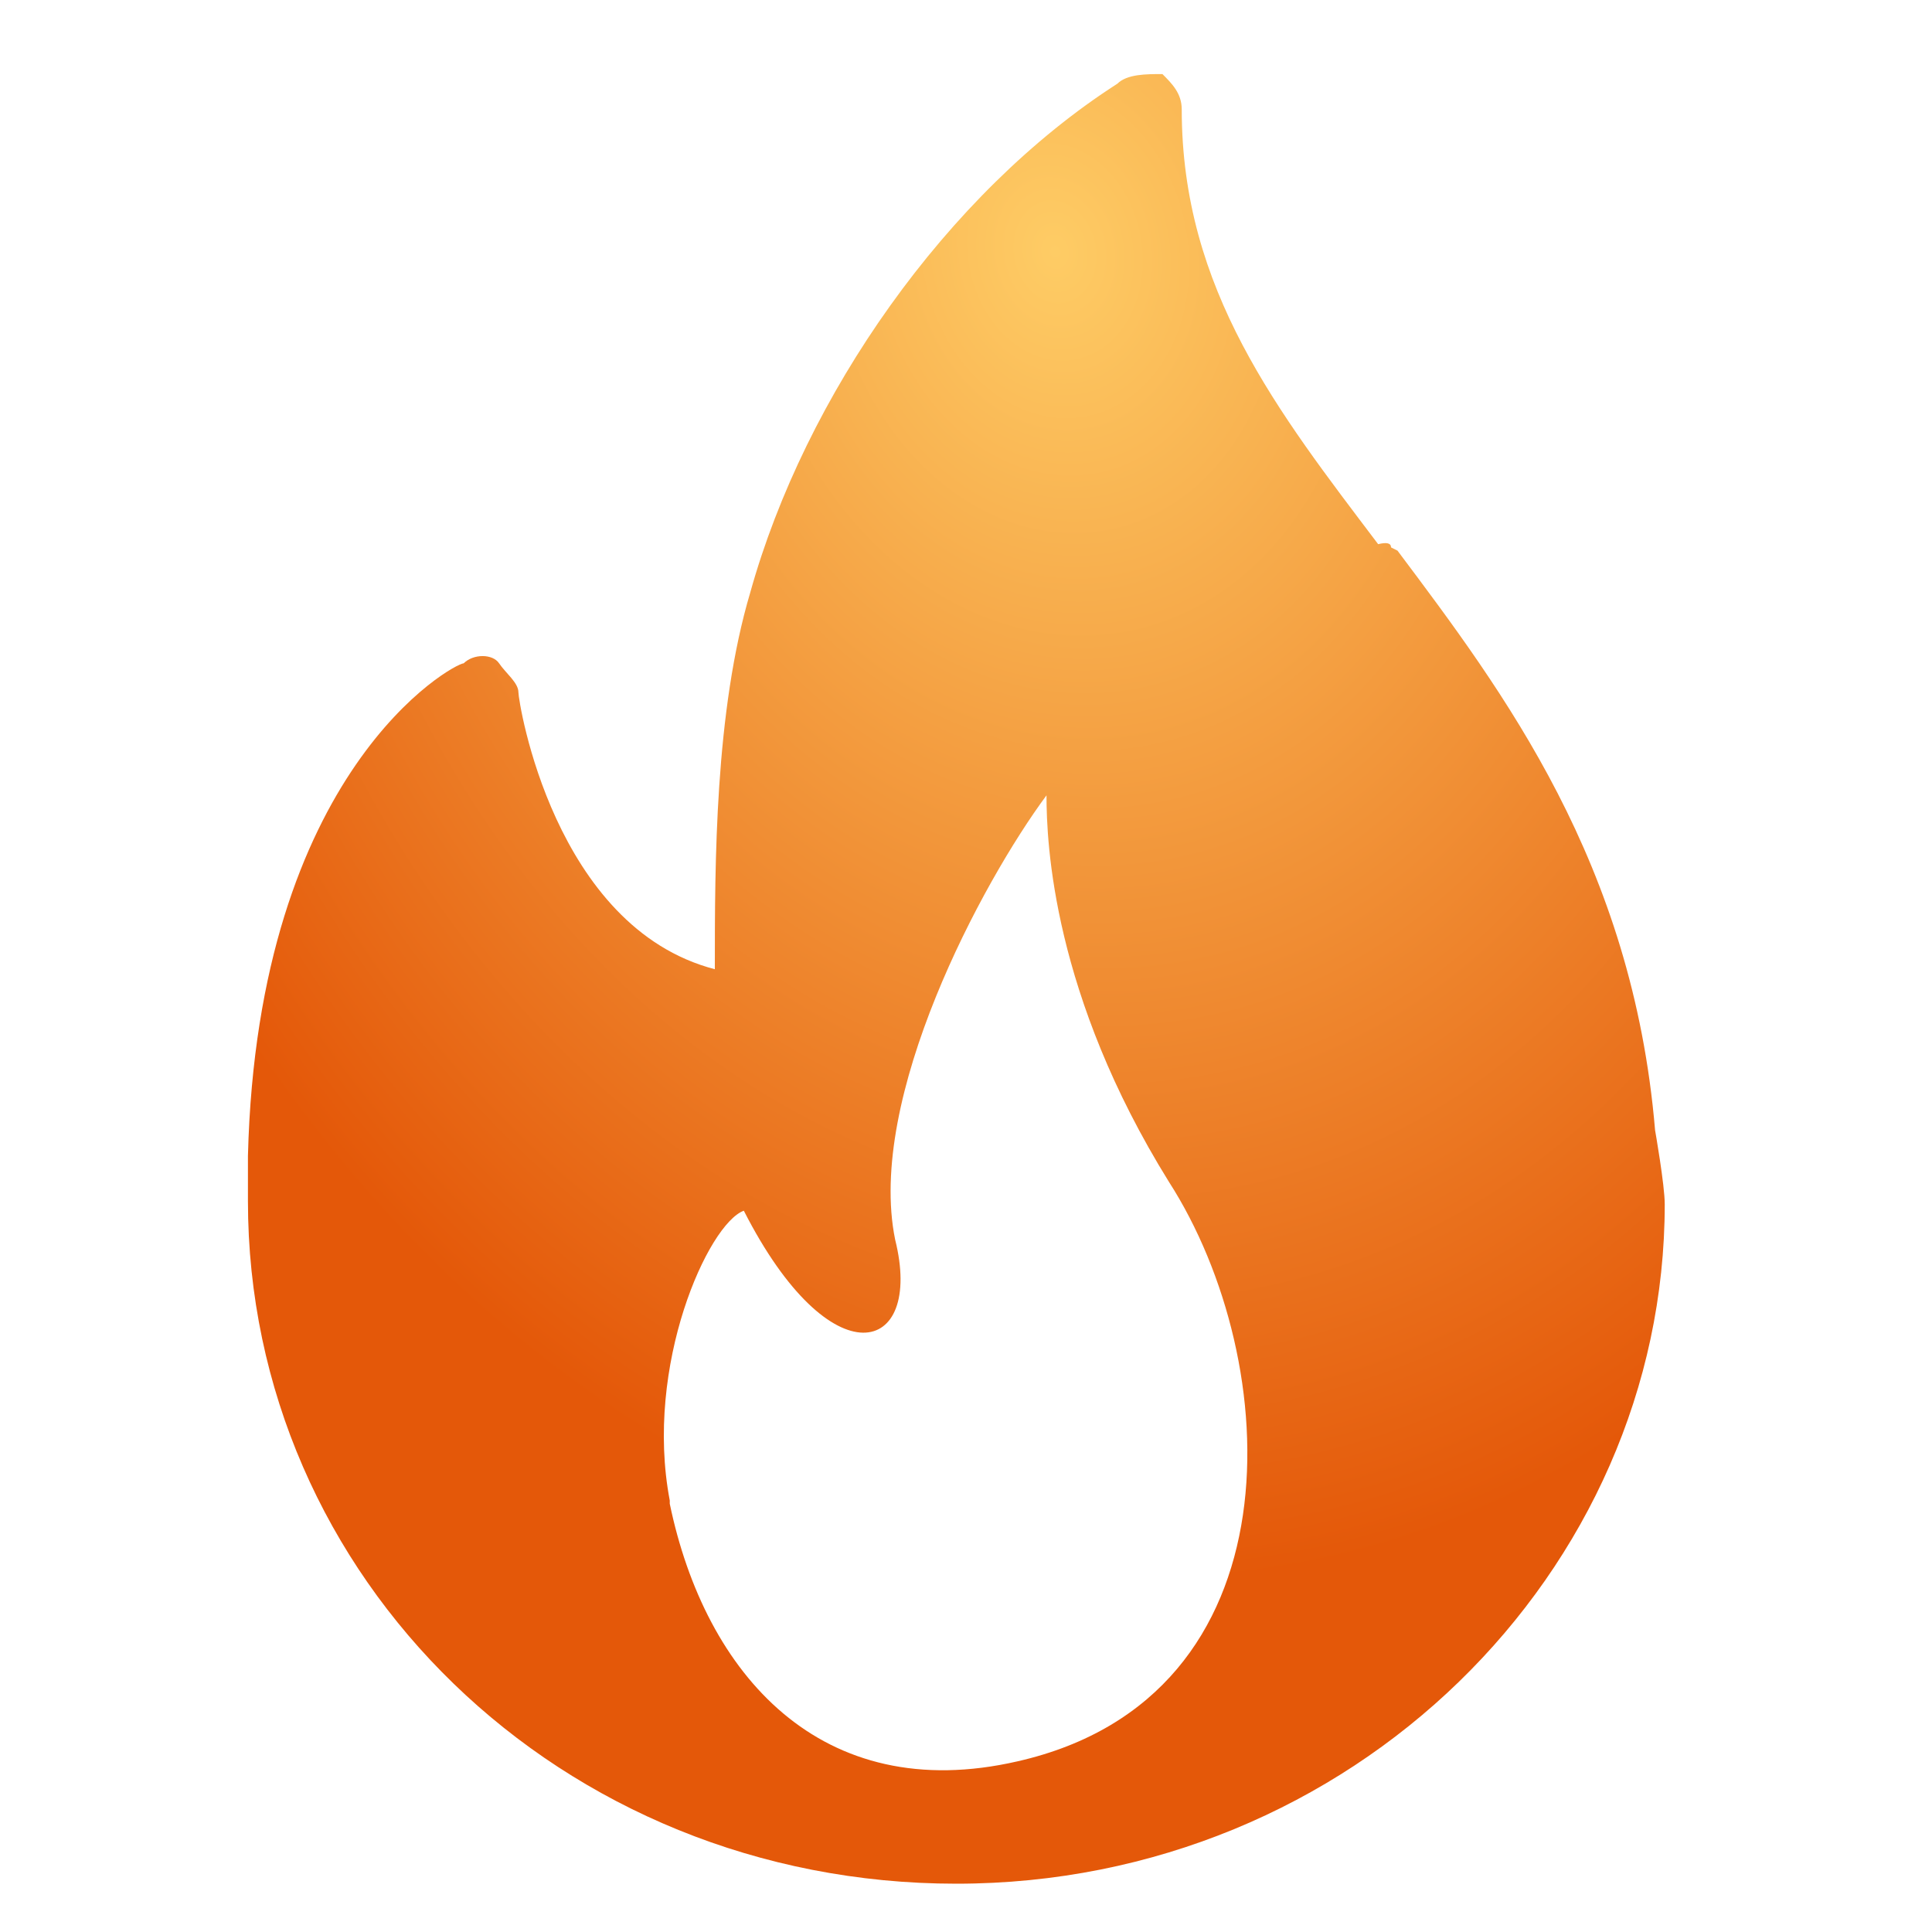 <?xml version="1.0" encoding="UTF-8"?>
<svg id="_Шар_1" data-name="Шар 1" xmlns="http://www.w3.org/2000/svg" version="1.1" xmlns:xlink="http://www.w3.org/1999/xlink" viewBox="0 0 60 60">
  <defs>
    <style>
      .cls-1 {
        fill: url(#_Градієнт_без_назви);
        fill-rule: evenodd;
        stroke-width: 0px;
      }
    </style>
    <radialGradient id="_Градієнт_без_назви" data-name="Градієнт без назви" cx="-890" cy="443" fx="-890" fy="443" r="2.8" gradientTransform="translate(7594.1 11993.5) rotate(79.4) scale(14.8 11.8)" gradientUnits="userSpaceOnUse">
      <stop offset="0" stop-color="#fecc65"/>
      <stop offset="1" stop-color="#e45809"/>
    </radialGradient>
  </defs>
  <path class="cls-1" d="M43.4,17.1c3.3,4.4,7.3,9.7,8,18,0,0,.3,1.7.3,2.3,0,11.4-9.7,21.1-22,21.1S7.7,49,7.7,37.3v-1.4c.3-12,6.4-15.3,6.7-15.3.3-.3.9-.3,1.1,0s.6.6.6.9,1.1,7.3,6.1,8.6c0-3.3,0-8,1.1-11.7,1.7-6.1,6.1-12.4,11.4-15.8.3-.3.9-.3,1.4-.3.3.3.6.6.6,1.1,0,5.6,3,9.4,6.1,13.5q.4-.1.4.1ZM20.8,46.7c1.1,5.3,4.7,9.4,10.8,8,8.8-2,8.3-12.4,4.7-18-3.6-5.8-3.8-10.5-3.8-12-2,2.7-5.6,9.4-4.7,13.8.9,3.6-2,4.4-4.7-.9-1.1.4-3.1,4.8-2.3,9Z"/>
</svg>